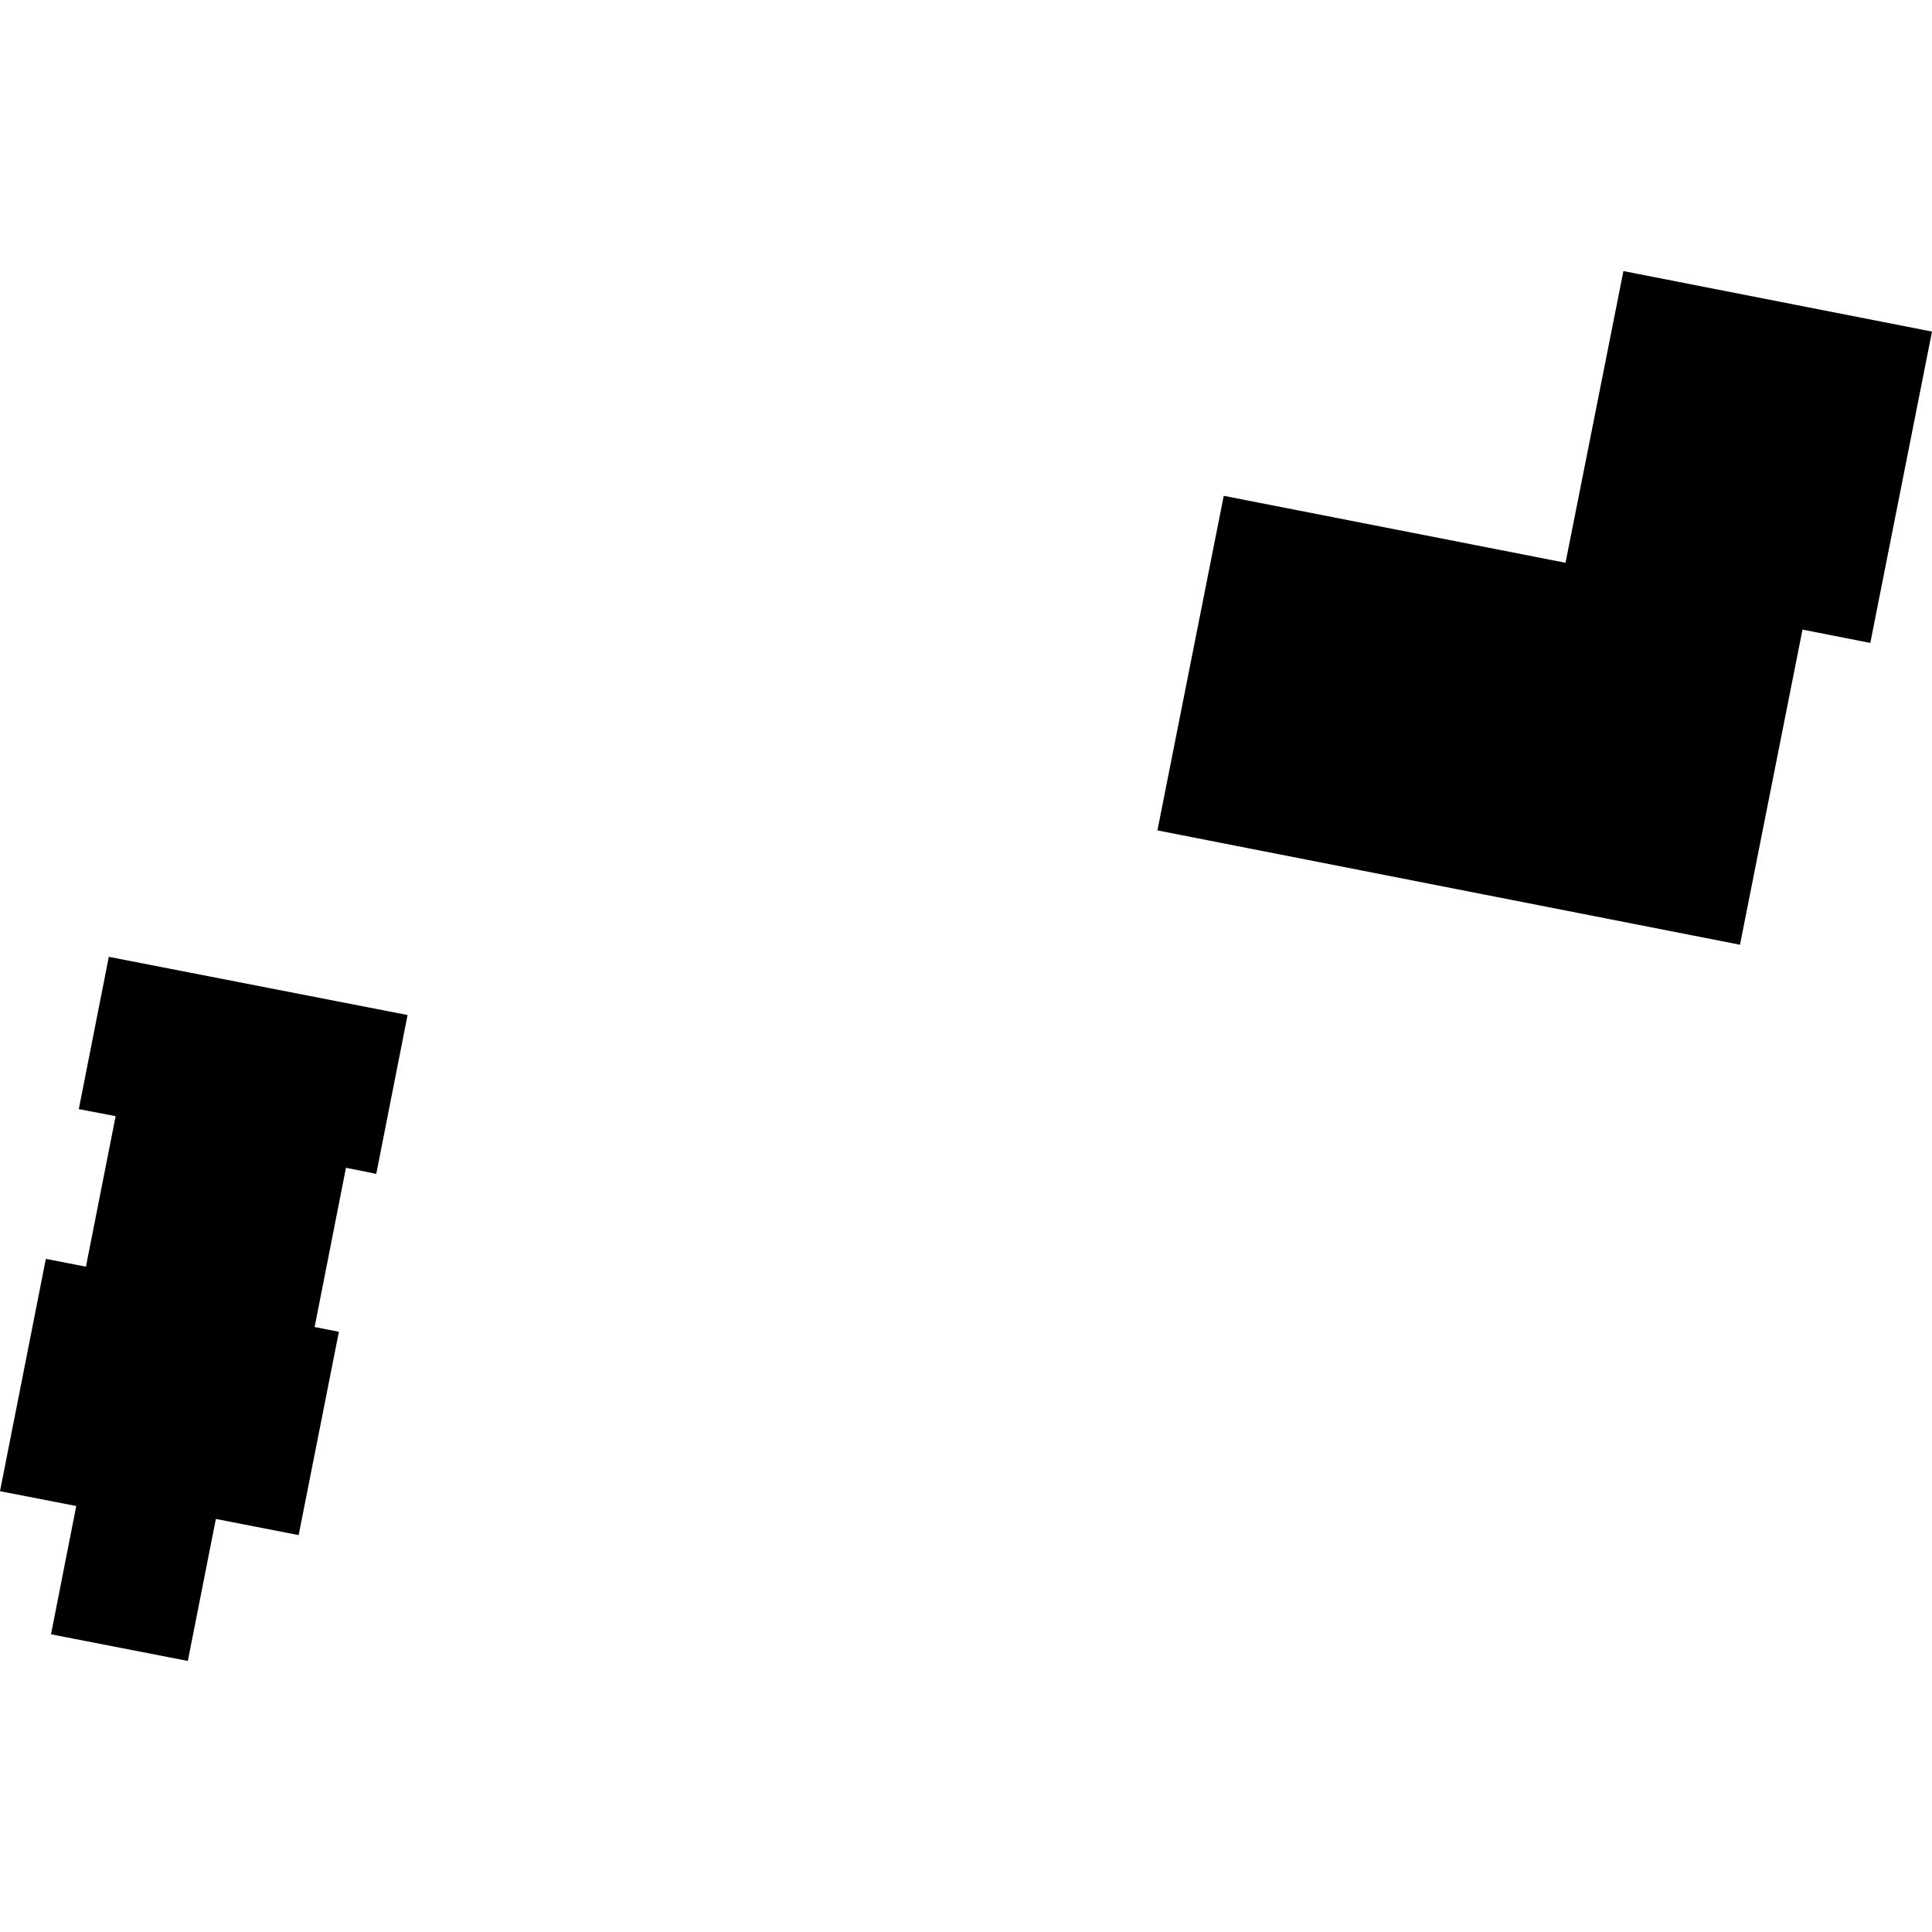 <?xml version="1.0" encoding="utf-8" standalone="no"?>
<!DOCTYPE svg PUBLIC "-//W3C//DTD SVG 1.1//EN"
  "http://www.w3.org/Graphics/SVG/1.1/DTD/svg11.dtd">
<!-- Created with matplotlib (https://matplotlib.org/) -->
<svg height="288pt" version="1.1" viewBox="0 0 288 288" width="288pt" xmlns="http://www.w3.org/2000/svg" xmlns:xlink="http://www.w3.org/1999/xlink">
 <defs>
  <style type="text/css">
*{stroke-linecap:butt;stroke-linejoin:round;}
  </style>
 </defs>
 <g id="figure_1">
  <g id="patch_1">
   <path d="M 0 288 
L 288 288 
L 288 0 
L 0 0 
z
" style="fill:none;opacity:0;"/>
  </g>
  <g id="axes_1">
   <g id="PatchCollection_1">
    <path clip-path="url(#pa771ecacbc)" d="M 242.001 40.408 
L 233.37 83.891 
L 182.42 73.91 
L 172.536 123.787 
L 259.377 140.83 
L 268.696 93.854 
L 278.804 95.839 
L 288 49.426 
L 242.001 40.408 
"/>
    <path clip-path="url(#pa771ecacbc)" d="M 16.221 142.632 
L 11.747 165.335 
L 17.237 166.383 
L 12.812 188.82 
L 6.835 187.658 
L 0 222.29 
L 11.365 224.501 
L 7.604 243.623 
L 27.999 247.592 
L 32.179 226.427 
L 44.519 228.837 
L 50.518 198.527 
L 46.901 197.818 
L 51.571 174.079 
L 56.086 174.987 
L 60.757 151.307 
L 16.221 142.632 
"/>
   </g>
  </g>
 </g>
 <defs>
  <clipPath id="pa771ecacbc">
   <rect height="207.183" width="288" x="0" y="40.408"/>
  </clipPath>
 </defs>
</svg>
